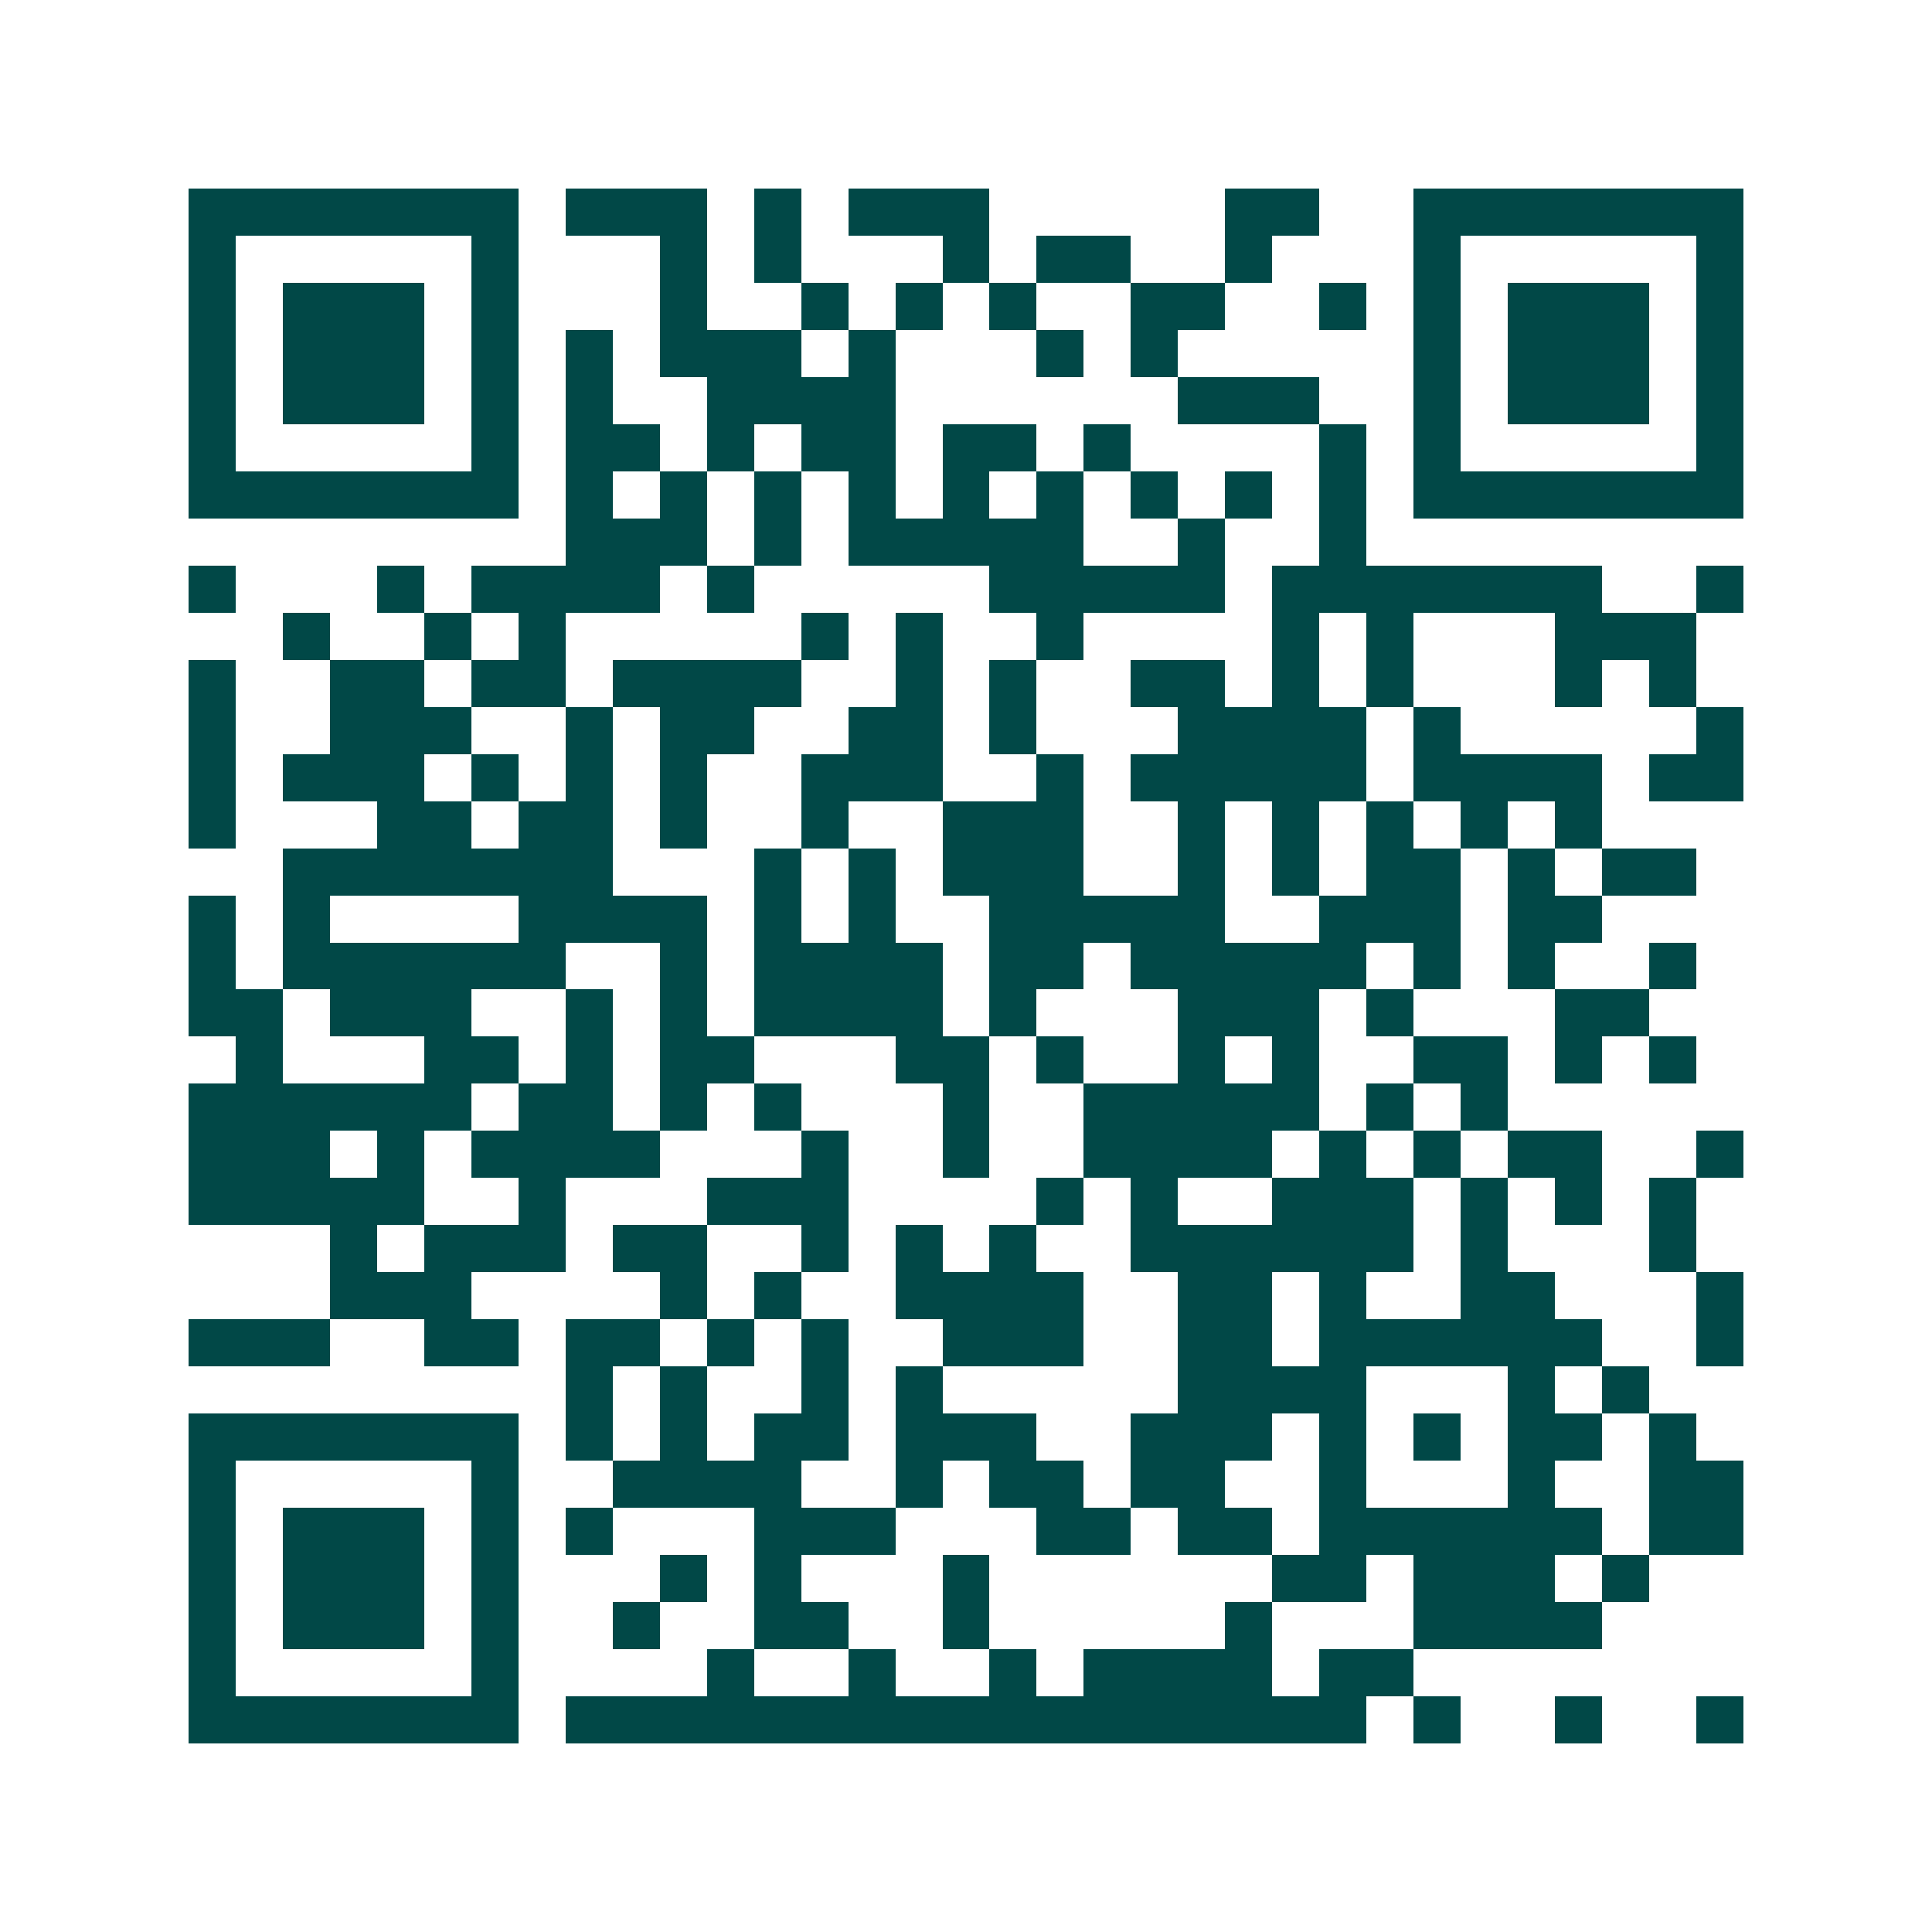 <svg xmlns="http://www.w3.org/2000/svg" width="200" height="200" viewBox="0 0 41 41" shape-rendering="crispEdges"><path fill="#ffffff" d="M0 0h41v41H0z"/><path stroke="#014847" d="M4 4.5h7m1 0h3m1 0h1m1 0h3m5 0h2m2 0h7M4 5.5h1m5 0h1m3 0h1m1 0h1m3 0h1m1 0h2m2 0h1m3 0h1m5 0h1M4 6.5h1m1 0h3m1 0h1m3 0h1m2 0h1m1 0h1m1 0h1m2 0h2m2 0h1m1 0h1m1 0h3m1 0h1M4 7.5h1m1 0h3m1 0h1m1 0h1m1 0h3m1 0h1m3 0h1m1 0h1m5 0h1m1 0h3m1 0h1M4 8.5h1m1 0h3m1 0h1m1 0h1m2 0h4m6 0h3m2 0h1m1 0h3m1 0h1M4 9.5h1m5 0h1m1 0h2m1 0h1m1 0h2m1 0h2m1 0h1m4 0h1m1 0h1m5 0h1M4 10.5h7m1 0h1m1 0h1m1 0h1m1 0h1m1 0h1m1 0h1m1 0h1m1 0h1m1 0h1m1 0h7M12 11.5h3m1 0h1m1 0h5m2 0h1m2 0h1M4 12.5h1m3 0h1m1 0h4m1 0h1m5 0h5m1 0h7m2 0h1M6 13.5h1m2 0h1m1 0h1m5 0h1m1 0h1m2 0h1m4 0h1m1 0h1m3 0h3M4 14.5h1m2 0h2m1 0h2m1 0h4m2 0h1m1 0h1m2 0h2m1 0h1m1 0h1m3 0h1m1 0h1M4 15.5h1m2 0h3m2 0h1m1 0h2m2 0h2m1 0h1m3 0h4m1 0h1m5 0h1M4 16.5h1m1 0h3m1 0h1m1 0h1m1 0h1m2 0h3m2 0h1m1 0h5m1 0h4m1 0h2M4 17.5h1m3 0h2m1 0h2m1 0h1m2 0h1m2 0h3m2 0h1m1 0h1m1 0h1m1 0h1m1 0h1M6 18.5h7m3 0h1m1 0h1m1 0h3m2 0h1m1 0h1m1 0h2m1 0h1m1 0h2M4 19.5h1m1 0h1m4 0h4m1 0h1m1 0h1m2 0h5m2 0h3m1 0h2M4 20.5h1m1 0h6m2 0h1m1 0h4m1 0h2m1 0h5m1 0h1m1 0h1m2 0h1M4 21.5h2m1 0h3m2 0h1m1 0h1m1 0h4m1 0h1m3 0h3m1 0h1m3 0h2M5 22.5h1m3 0h2m1 0h1m1 0h2m3 0h2m1 0h1m2 0h1m1 0h1m2 0h2m1 0h1m1 0h1M4 23.5h6m1 0h2m1 0h1m1 0h1m3 0h1m2 0h5m1 0h1m1 0h1M4 24.5h3m1 0h1m1 0h4m3 0h1m2 0h1m2 0h4m1 0h1m1 0h1m1 0h2m2 0h1M4 25.5h5m2 0h1m3 0h3m4 0h1m1 0h1m2 0h3m1 0h1m1 0h1m1 0h1M7 26.5h1m1 0h3m1 0h2m2 0h1m1 0h1m1 0h1m2 0h6m1 0h1m3 0h1M7 27.5h3m4 0h1m1 0h1m2 0h4m2 0h2m1 0h1m2 0h2m3 0h1M4 28.5h3m2 0h2m1 0h2m1 0h1m1 0h1m2 0h3m2 0h2m1 0h6m2 0h1M12 29.5h1m1 0h1m2 0h1m1 0h1m5 0h4m3 0h1m1 0h1M4 30.5h7m1 0h1m1 0h1m1 0h2m1 0h3m2 0h3m1 0h1m1 0h1m1 0h2m1 0h1M4 31.5h1m5 0h1m2 0h4m2 0h1m1 0h2m1 0h2m2 0h1m3 0h1m2 0h2M4 32.5h1m1 0h3m1 0h1m1 0h1m3 0h3m3 0h2m1 0h2m1 0h6m1 0h2M4 33.5h1m1 0h3m1 0h1m3 0h1m1 0h1m3 0h1m6 0h2m1 0h3m1 0h1M4 34.5h1m1 0h3m1 0h1m2 0h1m2 0h2m2 0h1m5 0h1m3 0h4M4 35.5h1m5 0h1m4 0h1m2 0h1m2 0h1m1 0h4m1 0h2M4 36.5h7m1 0h17m1 0h1m2 0h1m2 0h1"/></svg>
